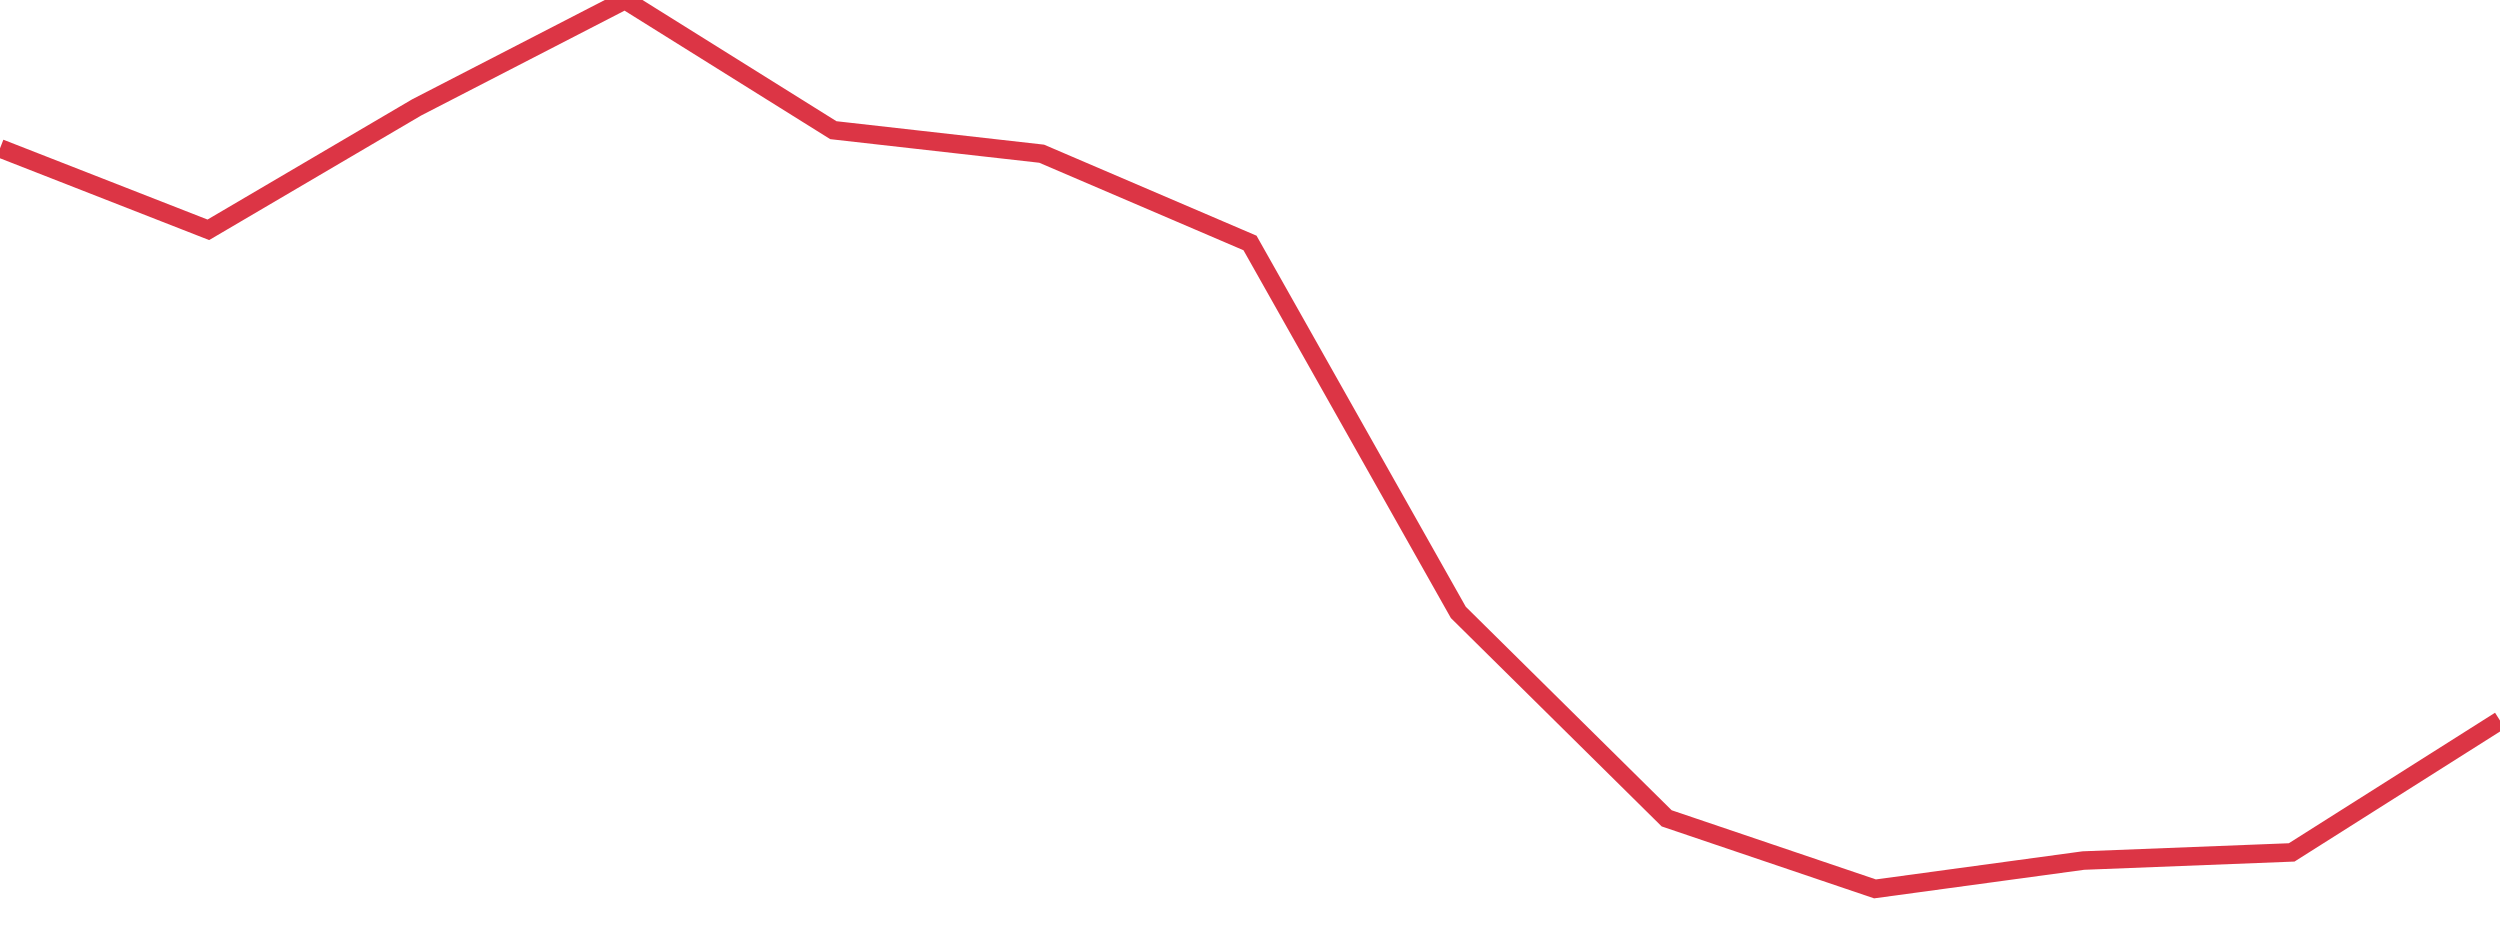<?xml version="1.0" standalone="no"?>
<!DOCTYPE svg PUBLIC "-//W3C//DTD SVG 1.1//EN" "http://www.w3.org/Graphics/SVG/1.1/DTD/svg11.dtd">
<svg width="135" height="50" viewBox="0 0 135 50" preserveAspectRatio="none" class="sparkline" xmlns="http://www.w3.org/2000/svg"
xmlns:xlink="http://www.w3.org/1999/xlink"><path  class="sparkline--line" d="M 0 8.01 L 0 8.01 L 11.25 12.41 L 22.5 5.8 L 33.75 0 L 45 7.03 L 56.25 8.3 L 67.5 13.12 L 78.75 33.07 L 90 44.19 L 101.25 48 L 112.5 46.47 L 123.75 46.03 L 135 38.91" fill="none" stroke-width="1" stroke="#dc3545"></path></svg>